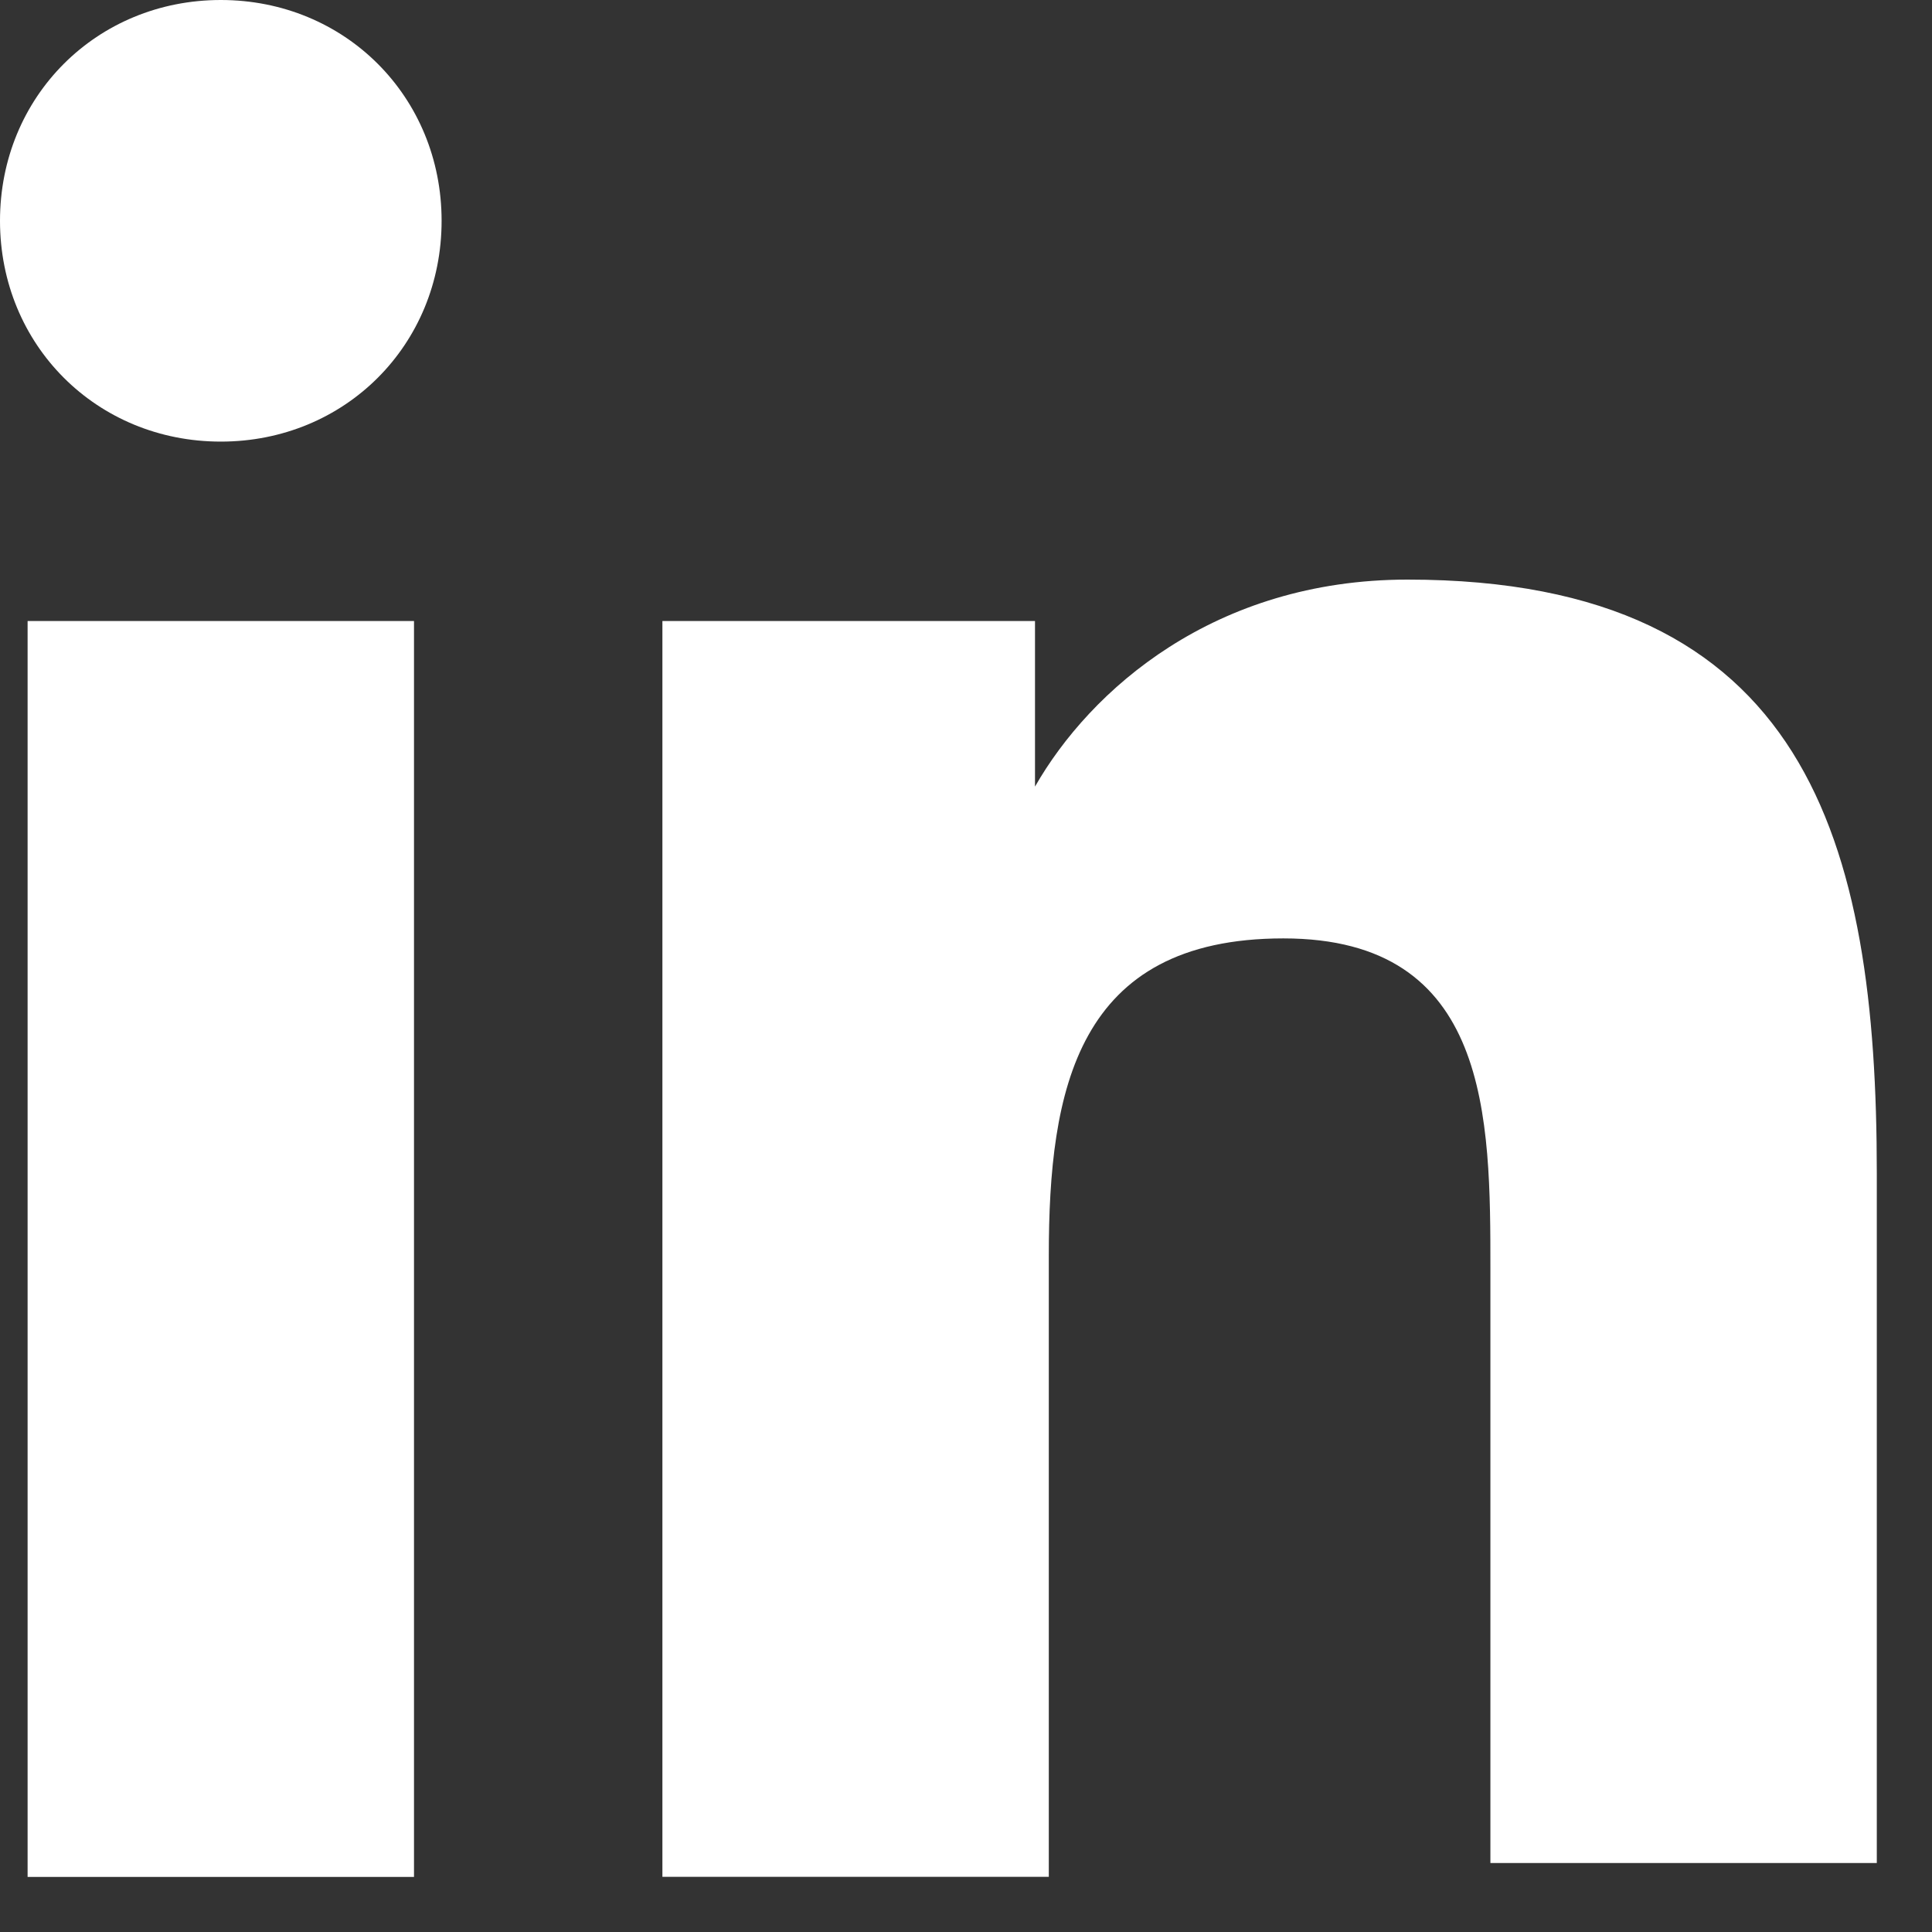 <svg width="14" height="14" viewBox="0 0 14 14" fill="none" xmlns="http://www.w3.org/2000/svg">
<rect x="0" y="0" width="14" height="14" fill="#333333" stroke="none"/>
<path d="M0.2 4.5H3V13.601H0.2V4.5ZM1.6 0C2.5 0 3.2 0.7 3.2 1.6C3.2 2.5 2.5 3.2 1.6 3.2C0.7 3.2 0 2.5 0 1.6C0 0.7 0.7 0 1.6 0Z" fill="white"/>
<path d="M4.8 4.5H7.5V5.7C7.9 5 8.8 4.2 10.2 4.2C13.1 4.2 13.6 6.1 13.6 8.5V13.5H10.8V9.2C10.8 8.1 10.8 6.8 9.3 6.8C7.8 6.8 7.6 7.9 7.6 9.1V13.6H4.8V4.5Z" fill="white"/>
</svg>
